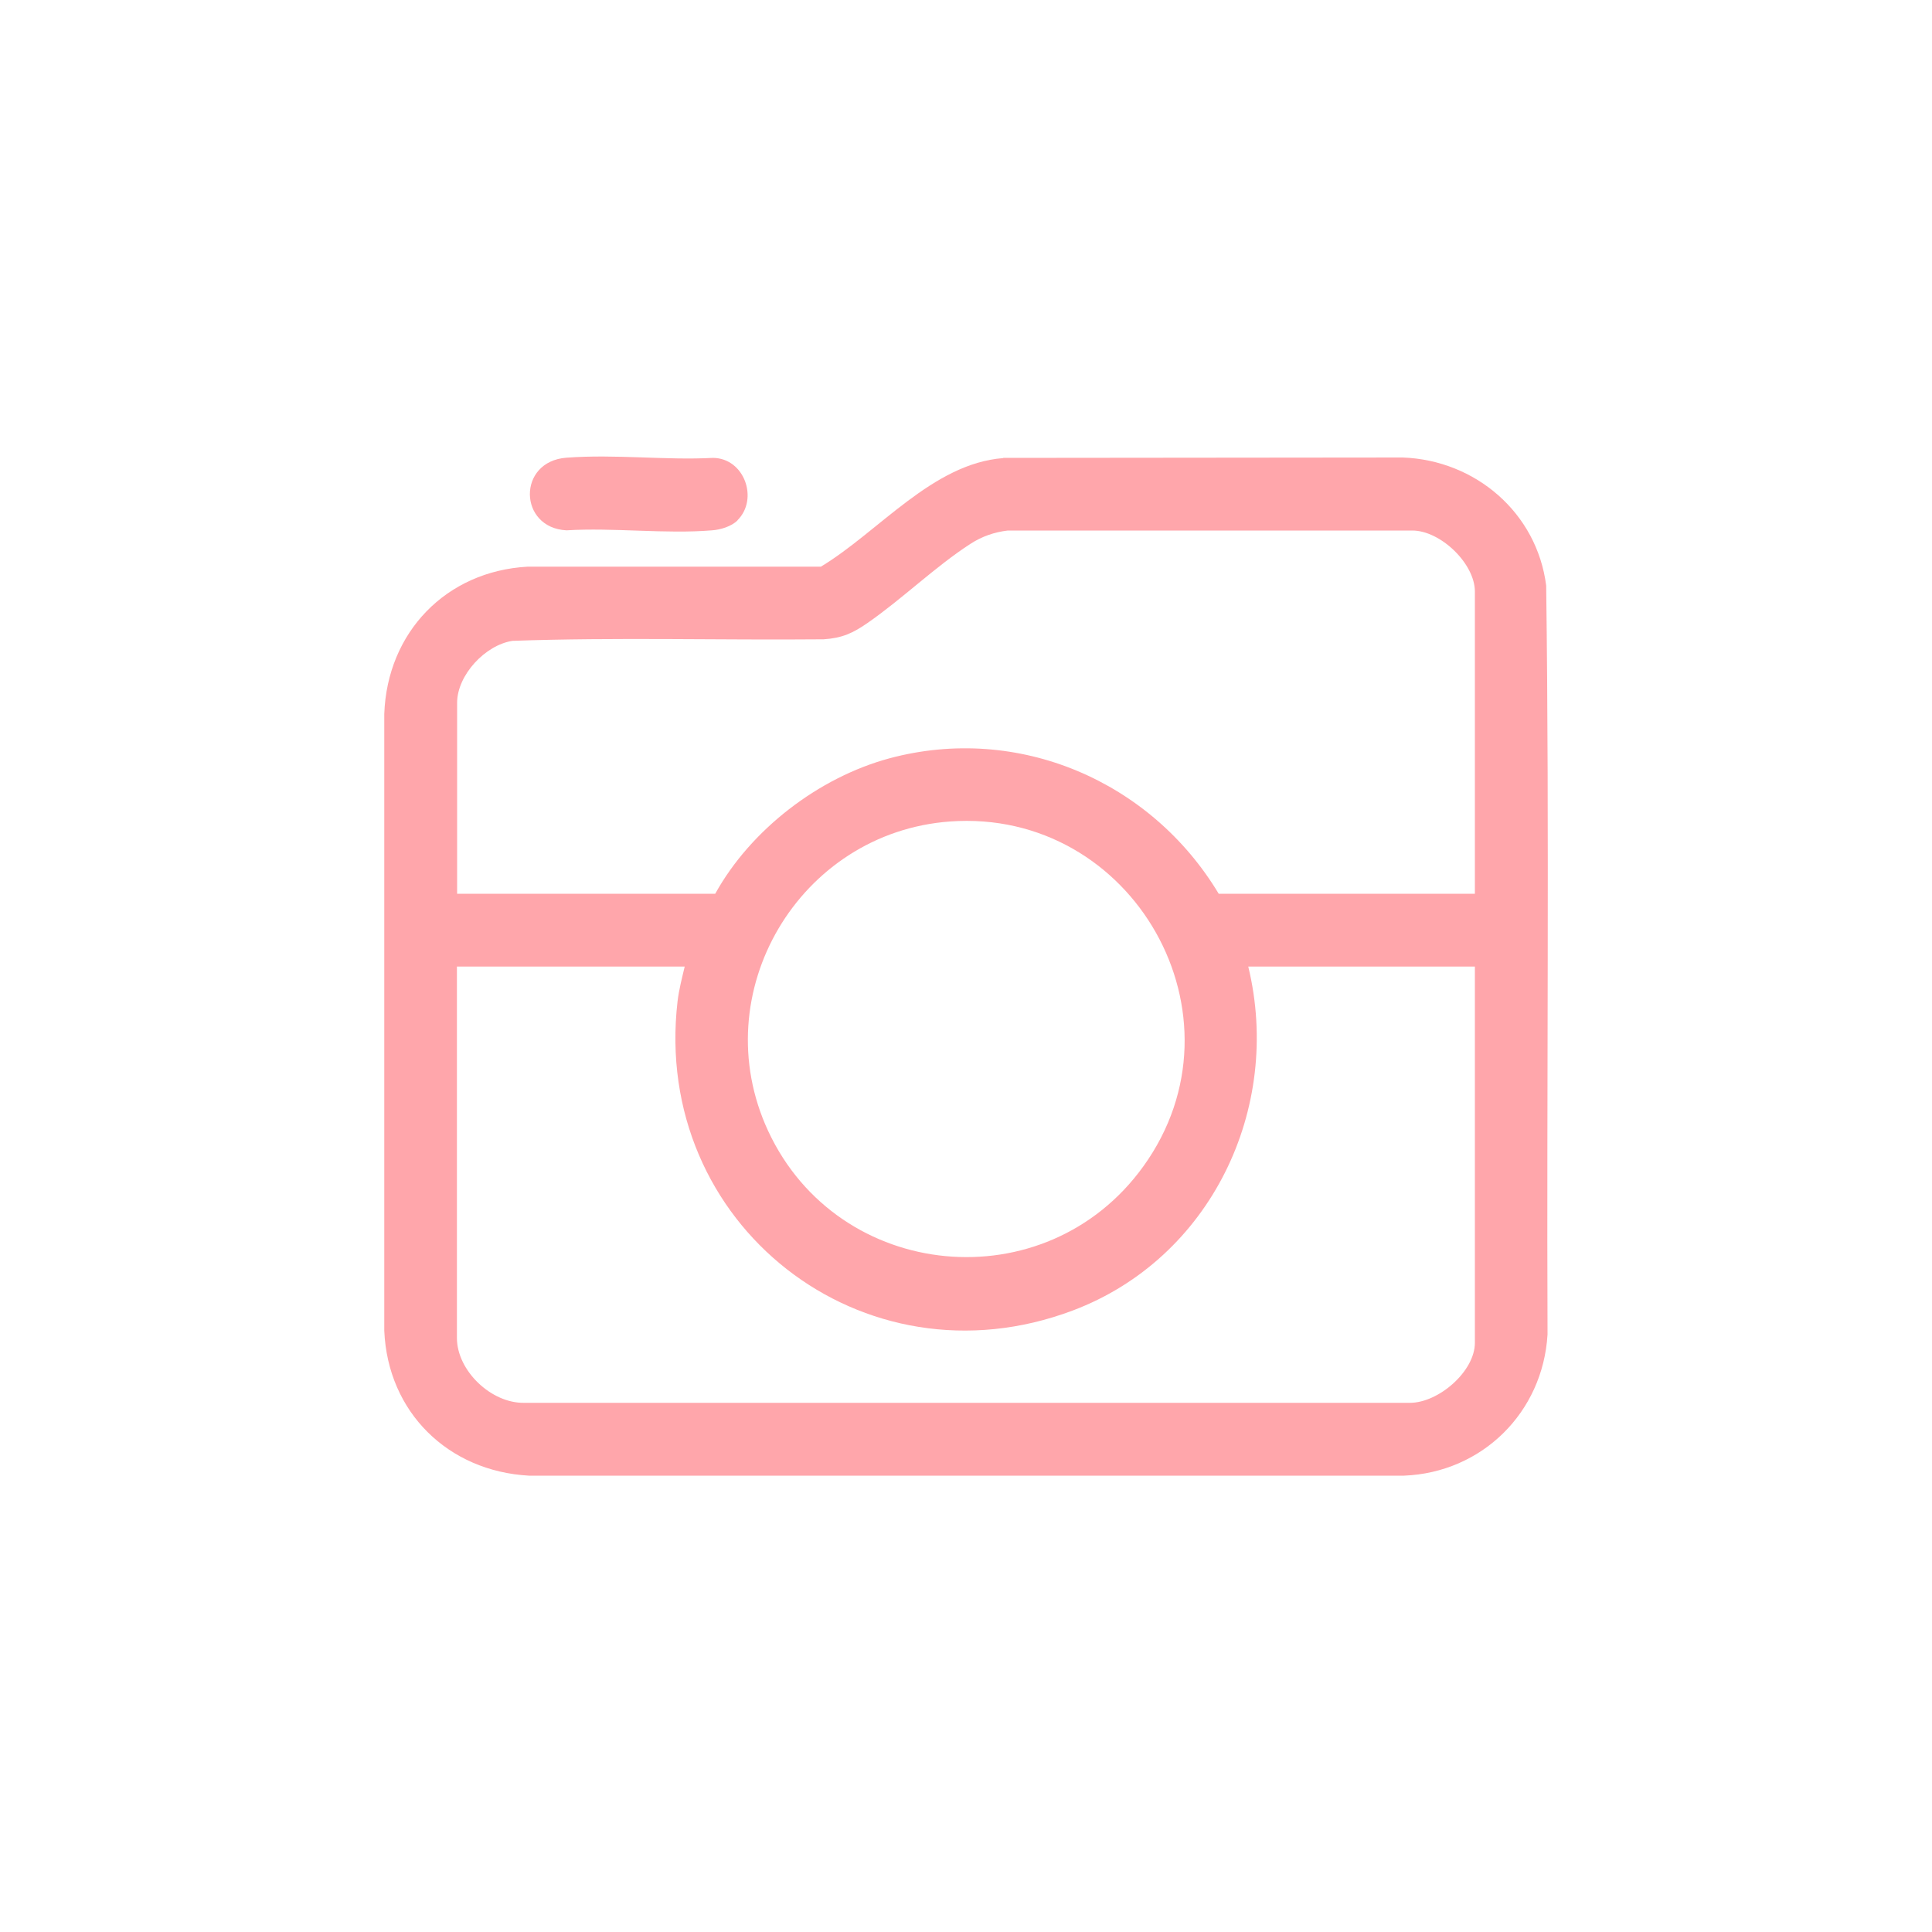 <?xml version="1.0" encoding="UTF-8"?>
<svg id="_レイヤー_1" data-name="レイヤー 1" xmlns="http://www.w3.org/2000/svg" viewBox="0 0 100 100">
  <defs>
    <style>
      .cls-1 {
        fill: #ffa6ab;
      }
    </style>
  </defs>
  <path class="cls-1" d="M51.93,23.7l20.68-.02c3.76.14,6.94,2.86,7.42,6.63.17,12.91.02,25.84.07,38.76-.24,4.04-3.39,7.15-7.43,7.31H27.38c-4.19-.23-7.31-3.29-7.49-7.5v-31.93c.15-4.22,3.2-7.39,7.43-7.62h15.17c3-1.81,5.78-5.34,9.44-5.62ZM76.34,46.27v-15.65c0-1.45-1.78-3.16-3.24-3.16h-20.94c-.69.08-1.35.31-1.93.69-1.8,1.16-3.53,2.85-5.32,4.09-.76.53-1.33.79-2.28.85-5.37.05-10.75-.11-16.1.08-1.41.21-2.87,1.77-2.87,3.21v9.88h13.36c1.83-3.31,5.35-6.02,9.02-7.01,6.67-1.79,13.54,1.18,17.04,7.01h13.27ZM49.17,42.52c-7.8.57-12.73,8.87-9.41,16.02,3.64,7.82,14.37,8.84,19.42,1.83,5.6-7.77-.53-18.54-10.01-17.85ZM35.44,50.03h-11.79v19.22c0,1.7,1.78,3.39,3.48,3.36h45.85c1.47,0,3.36-1.62,3.36-3.11v-19.47h-11.73c1.78,7.35-1.95,15.11-9.08,17.8-10.87,4.1-21.8-4.47-20.46-16,.07-.6.23-1.21.37-1.8Z"/>
  <path class="cls-1" d="M38.18,26.93c-.32.32-.89.49-1.33.52-2.41.2-5.09-.15-7.53,0-2.49-.13-2.56-3.57,0-3.76s5.12.14,7.58.01c1.63.01,2.38,2.13,1.27,3.23Z"/>
</svg>